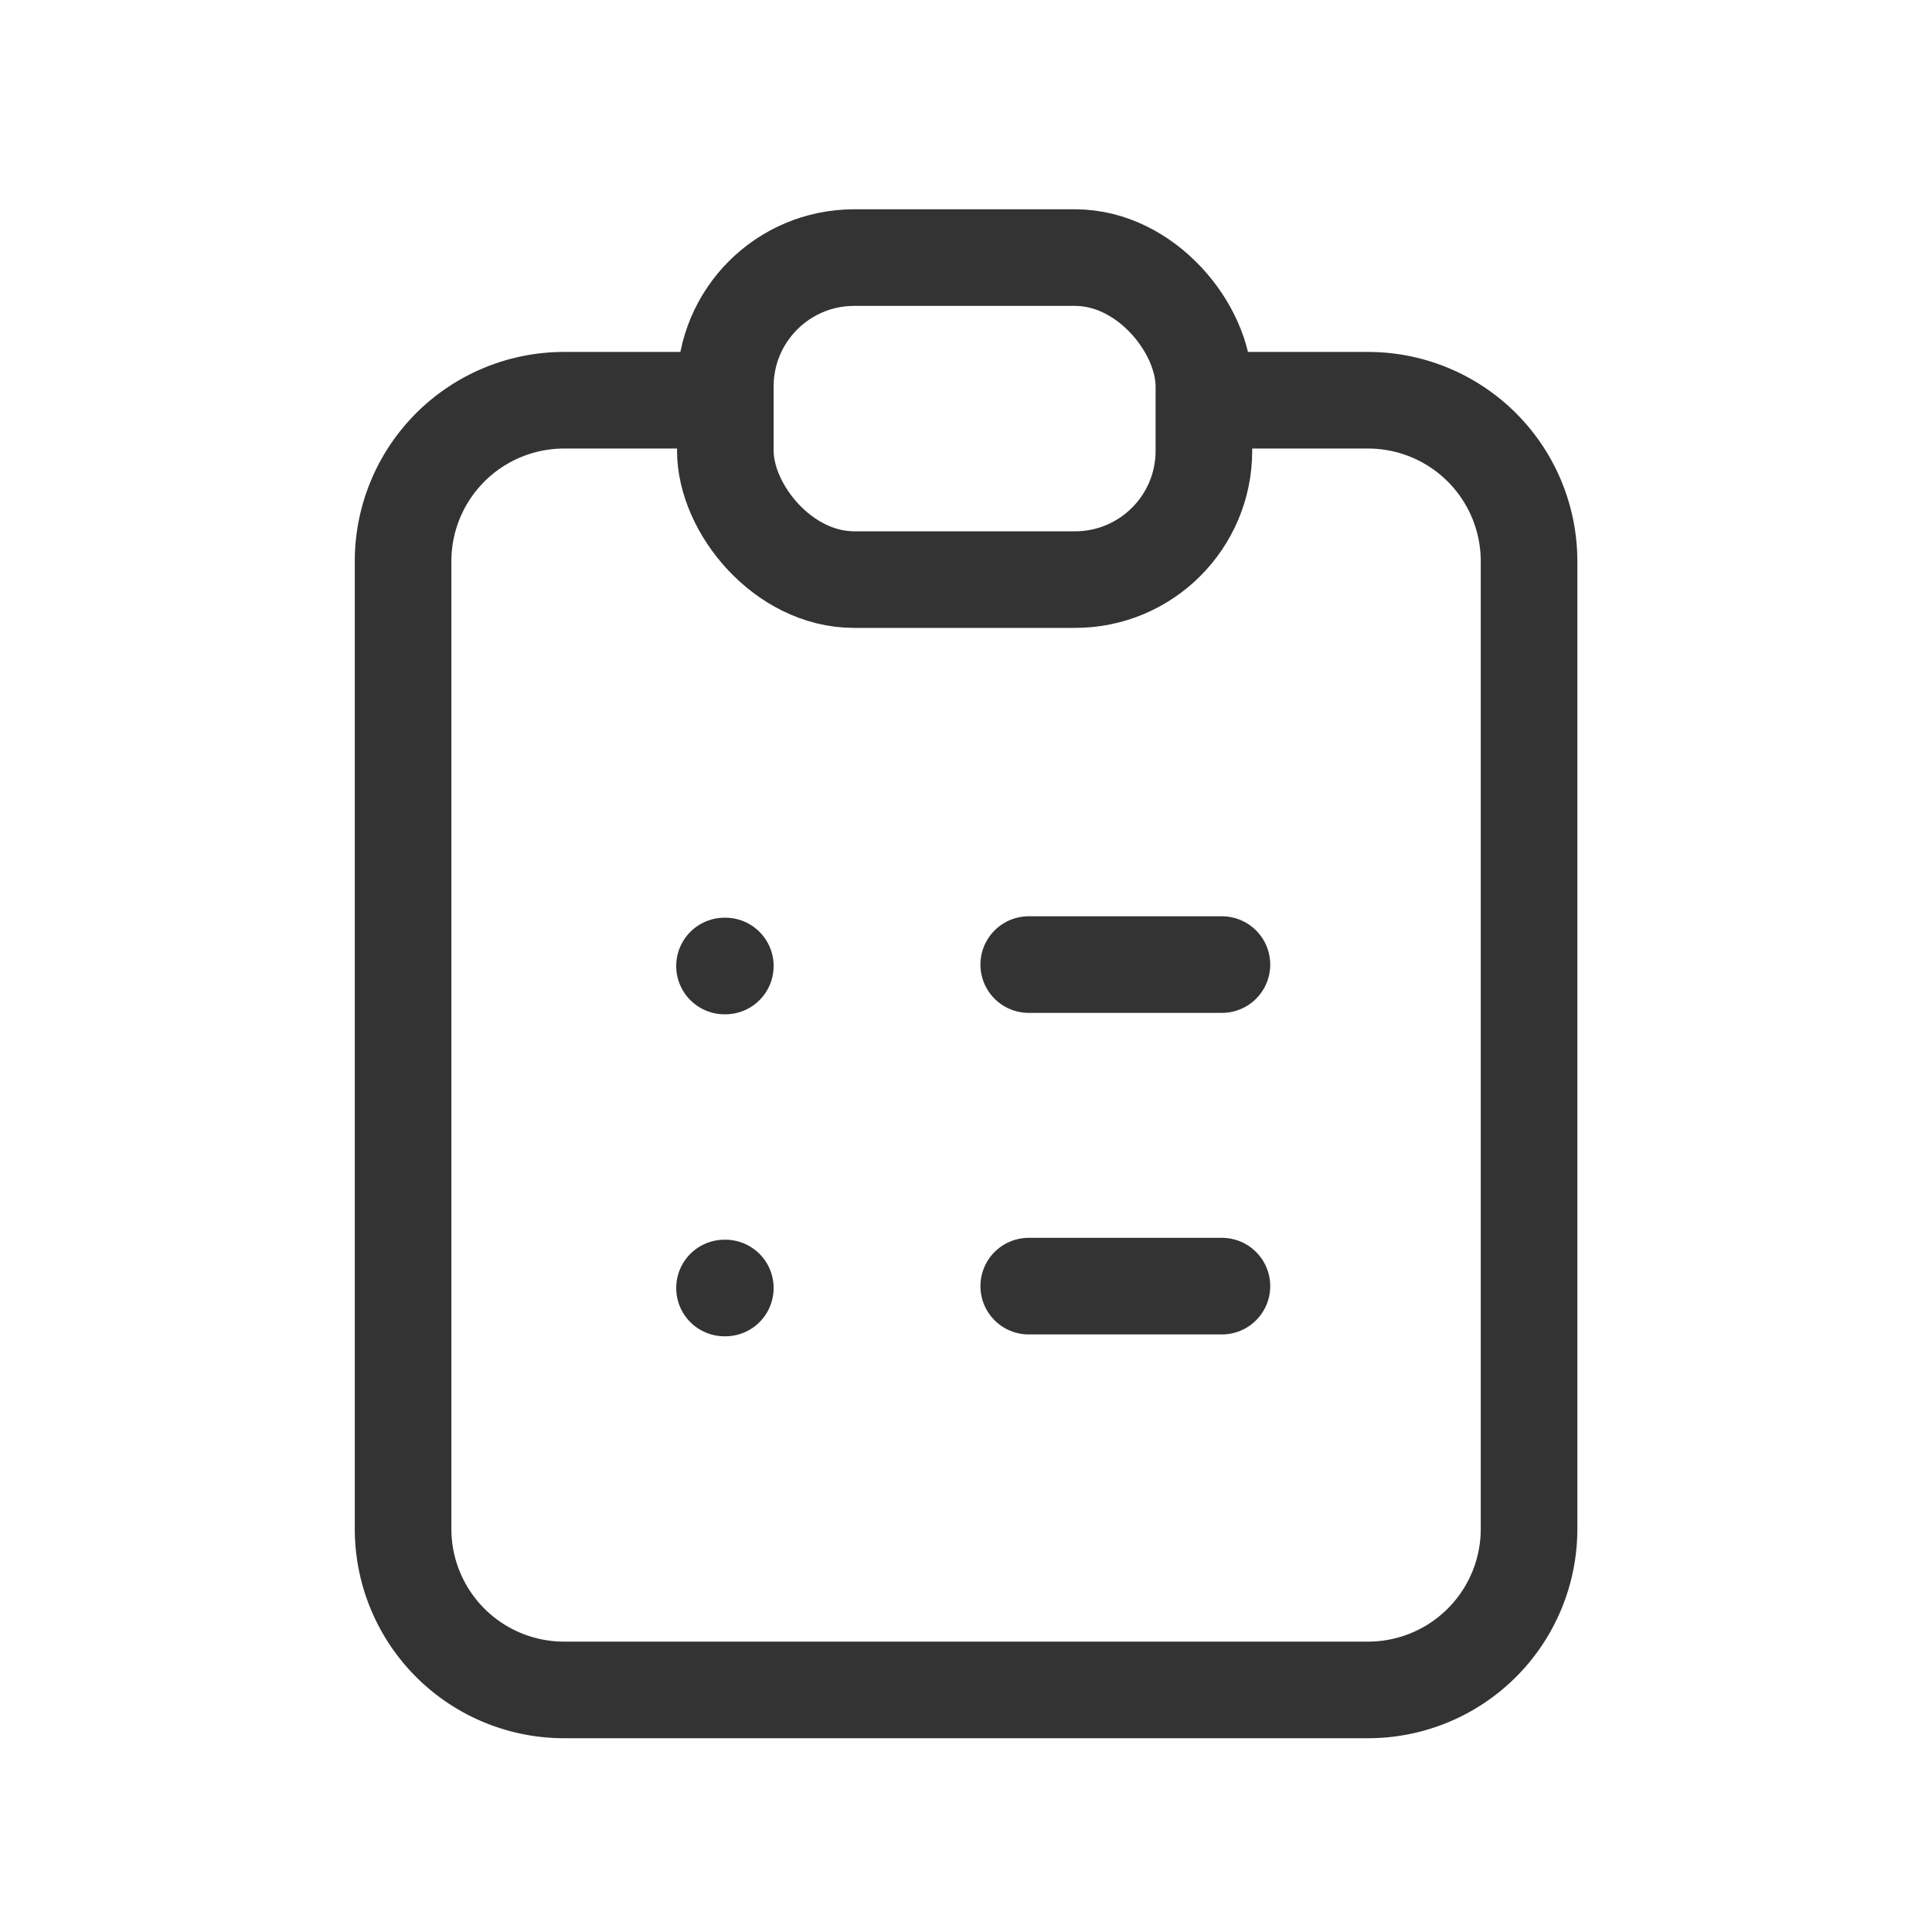 <svg xmlns="http://www.w3.org/2000/svg" width="30" height="30" viewBox="0 0 30 30">
  <g id="basket" transform="translate(-78 -102)">
    <g id="Group_735" data-name="Group 735" transform="translate(78 102)">
      <path id="Path_299" data-name="Path 299" d="M0,0H30V30H0Z" fill="none"/>
      <path id="Path_300" data-name="Path 300" d="M9.995,5H7.5A2.5,2.5,0,0,0,5,7.5V22.526a2.5,2.5,0,0,0,2.5,2.5H19.984a2.5,2.5,0,0,0,2.5-2.5V7.5a2.5,2.5,0,0,0-2.5-2.5h-2.5" transform="translate(1.259 1.215)" fill="none" stroke="#333" stroke-linecap="round" stroke-linejoin="round" stroke-width="1.5"/>
      <rect id="Rectangle_8778" data-name="Rectangle 8778" width="7.431" height="5" rx="2" transform="translate(11.263 4)" fill="none" stroke="#333" stroke-linecap="round" stroke-linejoin="round" stroke-width="1.5"/>
      <line id="Line_334" data-name="Line 334" x2="0.013" transform="translate(11.25 15)" fill="none" stroke="#333" stroke-linecap="round" stroke-linejoin="round" stroke-width="1.5"/>
      <line id="Line_335" data-name="Line 335" x2="3" transform="translate(15.974 14.978)" fill="none" stroke="#333" stroke-linecap="round" stroke-linejoin="round" stroke-width="1.5"/>
      <line id="Line_336" data-name="Line 336" x2="0.013" transform="translate(11.25 20)" fill="none" stroke="#333" stroke-linecap="round" stroke-linejoin="round" stroke-width="1.5"/>
      <line id="Line_337" data-name="Line 337" x2="3" transform="translate(15.974 19.971)" fill="none" stroke="#333" stroke-linecap="round" stroke-linejoin="round" stroke-width="1.5"/>
    </g>
  </g>
</svg>
